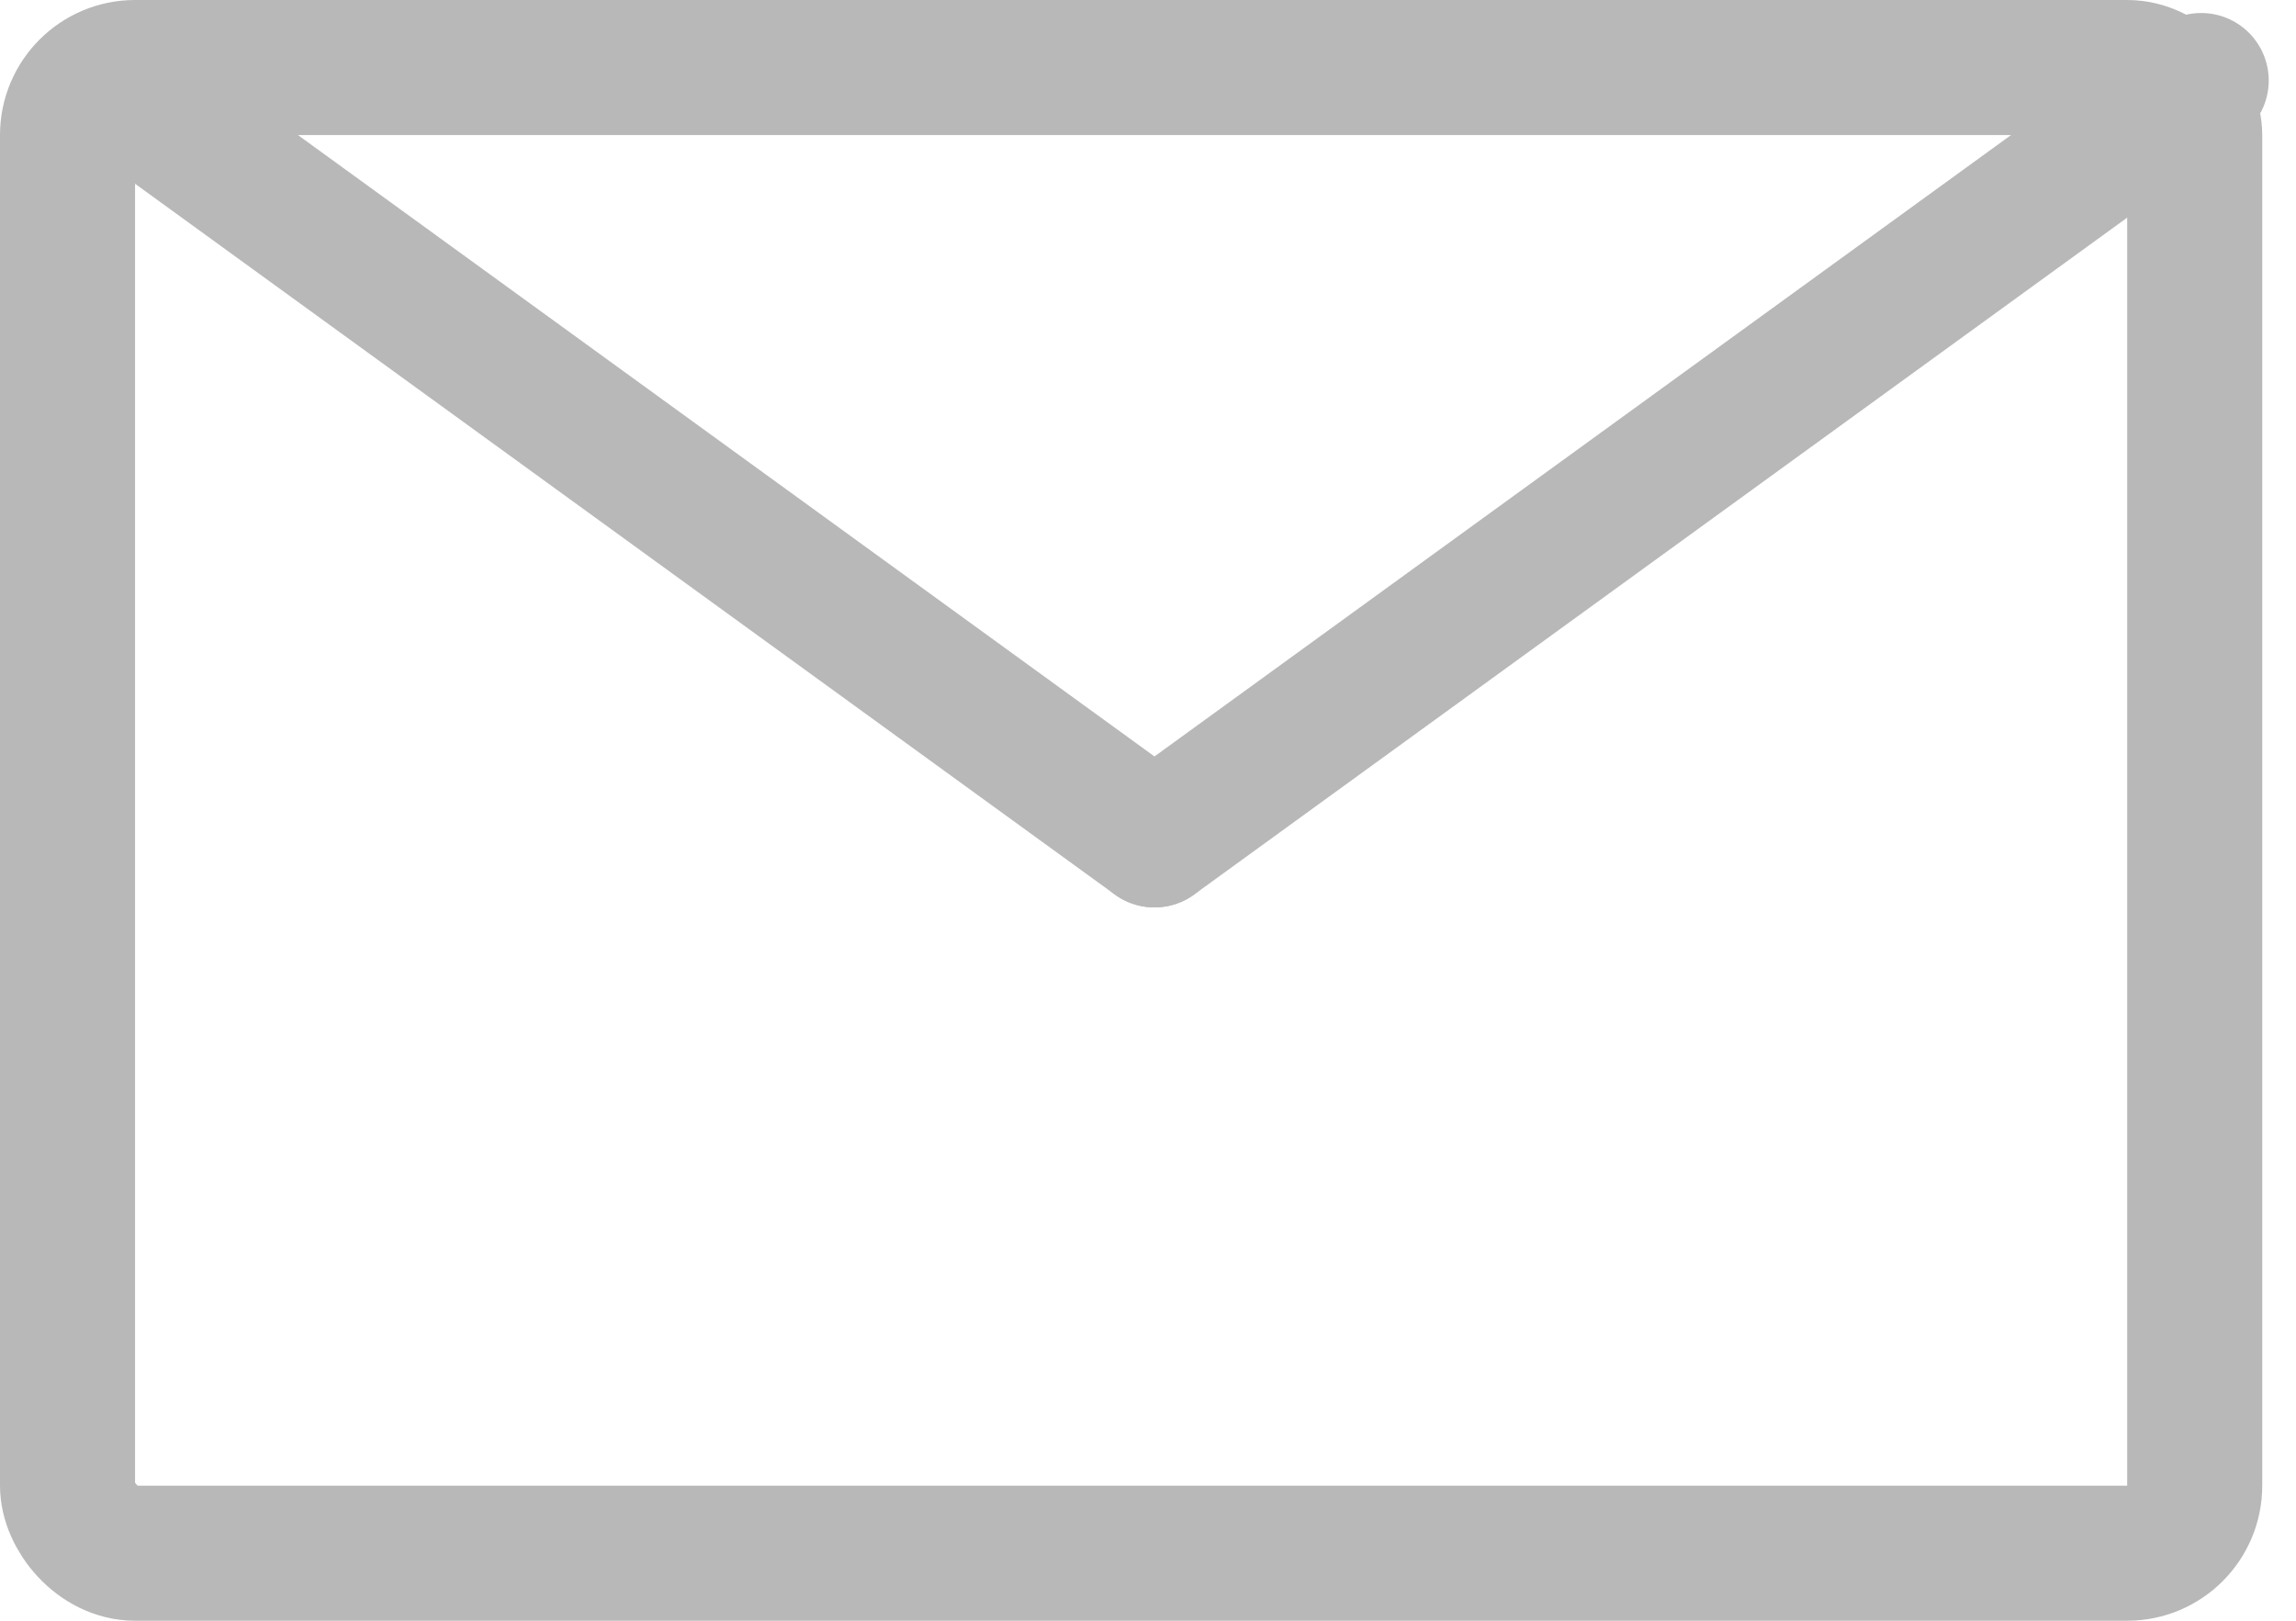 <?xml version="1.0" encoding="UTF-8"?> <svg xmlns="http://www.w3.org/2000/svg" width="68" height="48" viewBox="0 0 68 48" fill="none"><rect x="2" y="2" width="63" height="44" rx="2" stroke="#B8B8B8" stroke-width="4"></rect><path d="M3.192 2.385L34.192 24.874" stroke="#B8B8B8" stroke-width="4" stroke-linecap="round"></path><path d="M65.192 2.385L34.192 24.874" stroke="#B8B8B8" stroke-width="4" stroke-linecap="round"></path></svg> 